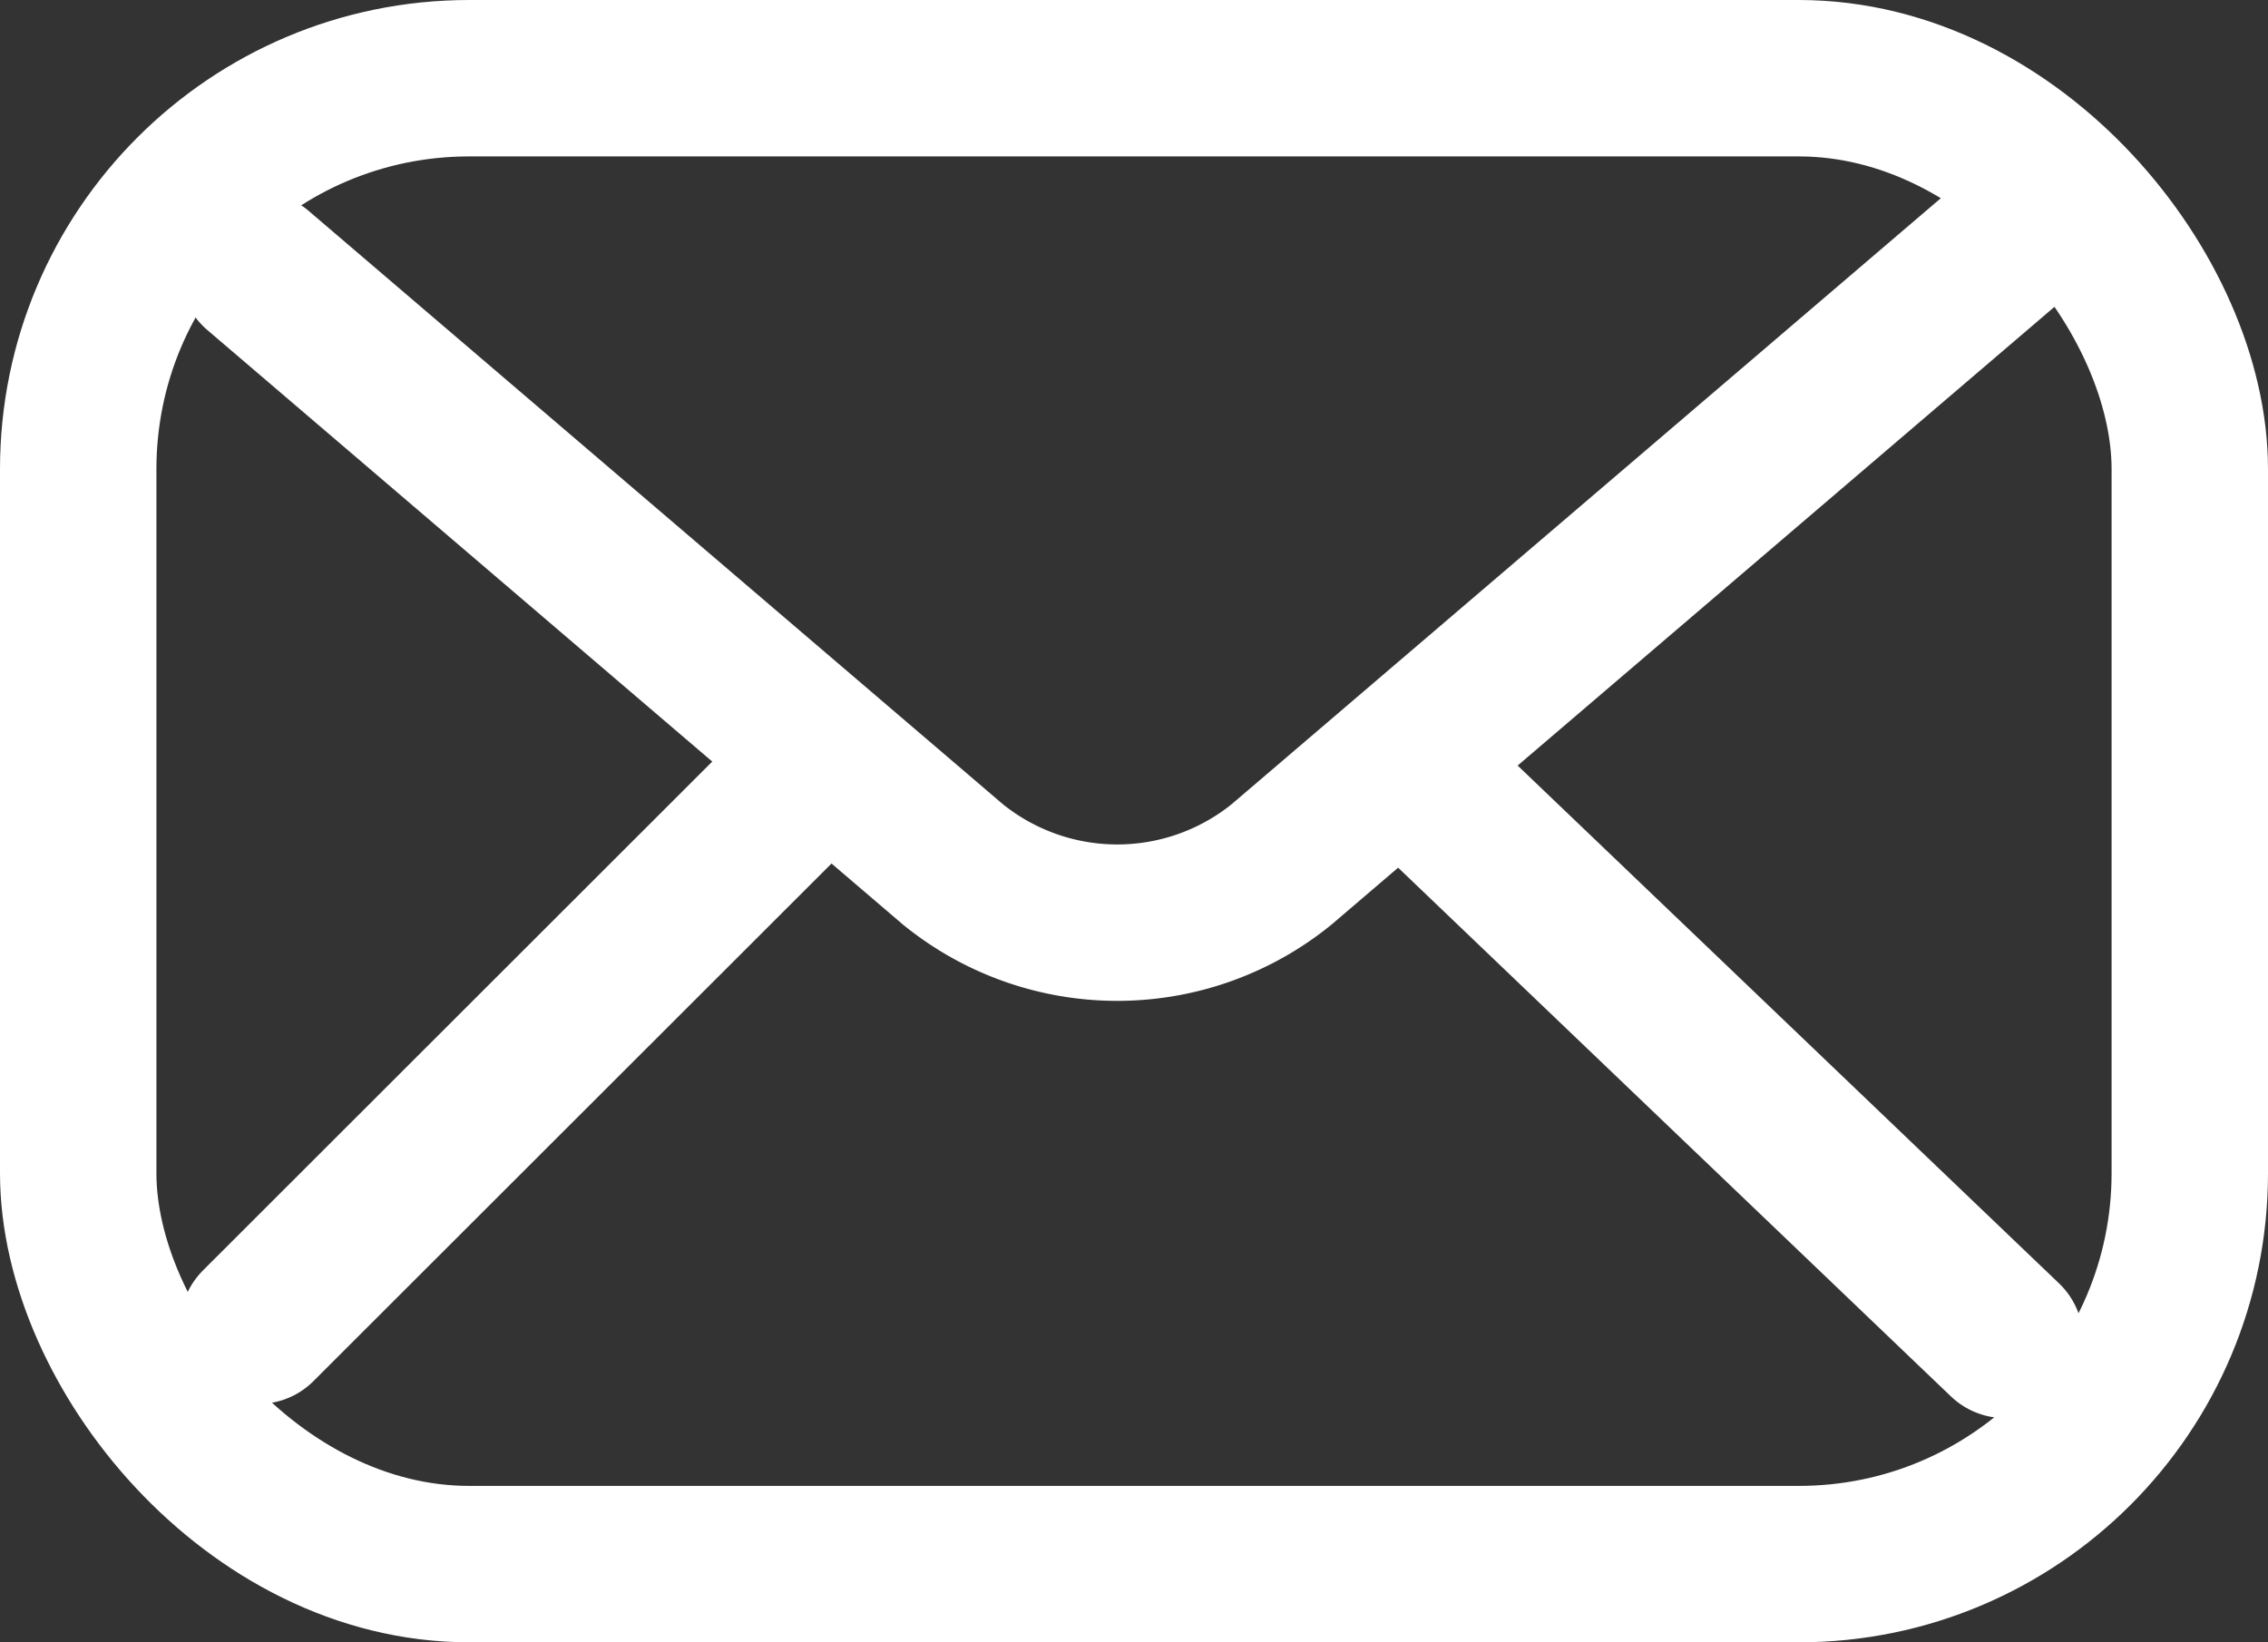 <svg xmlns="http://www.w3.org/2000/svg" width="29" height="21" viewBox="0 0 29 21">
    <rect x="0" y="0" width="29" height="21" fill="#333333" stroke="none"/>
    <path data-name="パス 21744" d="m5.33 7.493 8.885 7.594a3.336 3.336 0 0 0 4.2 0l9.253-7.907" transform="translate(-2.029 -4.033)" style="stroke-linejoin:round;stroke-linecap:round;stroke:#fff;stroke-width:2px;fill:none"/>
    <path data-name="パス 23328" d="M8.781 0 1.857 6.918" transform="translate(1.445 10.034)" style="stroke-linecap:round;stroke:#fff;stroke-width:2px;fill:none"/>
    <path data-name="線 352" transform="translate(18.215 10.034)" style="stroke-linejoin:round;stroke-linecap:round;stroke:#fff;stroke-width:2px;fill:none" d="m0 0 7.422 7.099"/>
    <g data-name="長方形 2242" style="stroke:#fff;stroke-width:2px;fill:none">
        <rect width="29" height="21" rx="6" style="stroke:none"/>
        <rect x="1" y="1" width="27" height="19" rx="5" style="fill:none"/>
    </g>
</svg>

